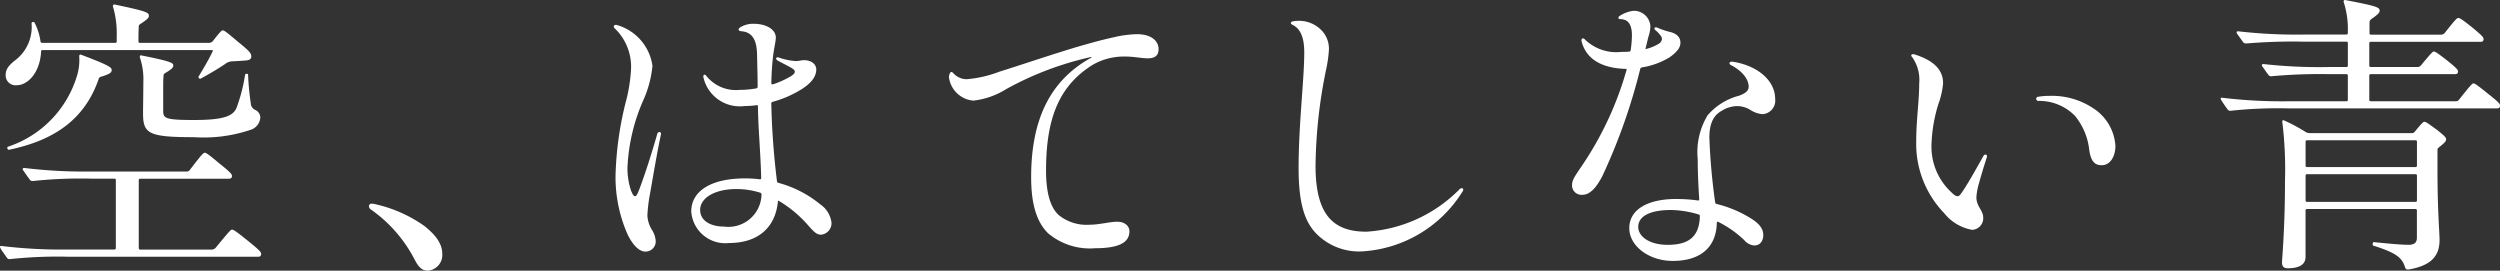<svg id="グループ_54" data-name="グループ 54" xmlns="http://www.w3.org/2000/svg" xmlns:xlink="http://www.w3.org/1999/xlink" width="185.642" height="20.098" viewBox="0 0 185.642 20.098">
  <rect x="0" y="0" width="185.642" height="20.098" fill="#333333" stroke="none"/>
  <defs>
    <clipPath id="clip-path">
      <rect id="長方形_60" data-name="長方形 60" width="185.642" height="20.098" fill="none"/>
    </clipPath>
  </defs>
  <g id="グループ_53" data-name="グループ 53" transform="translate(0 0)" clip-path="url(#clip-path)">
    <path id="パス_174" data-name="パス 174" d="M14.107,13.132c.884-1.15.995-1.261,1.106-1.261.088,0,.265.111,1.083.8.862.686.929.8.929.929s-.067.2-.243.2H10.414a.1.1,0,0,0-.11.11v5.041a.105.105,0,0,0,.11.111H15.7a.4.4,0,0,0,.331-.155c1-1.216,1.106-1.327,1.195-1.327.11,0,.288.11,1.194.84s.973.84.973.973a.193.193,0,0,1-.221.2H5.064a33.132,33.132,0,0,0-4.334.177.226.226,0,0,1-.221-.11L.177,19.19C.023,18.969,0,18.9,0,18.858s.023-.066.088-.066a37.1,37.1,0,0,0,4.976.266H8.491a.105.105,0,0,0,.111-.111V13.905a.1.1,0,0,0-.111-.11H6.766a33.228,33.228,0,0,0-4.334.177.225.225,0,0,1-.221-.11c-.176-.221-.331-.464-.508-.708-.044-.088,0-.154.089-.154a37.081,37.081,0,0,0,4.975.266h7.053a.3.3,0,0,0,.288-.133M3.007,3.6a.121.121,0,0,0,.132.11H8.557a.1.1,0,0,0,.11-.11V3.2A6.931,6.931,0,0,0,8.38.993c0-.088.044-.133.11-.133,2.432.509,2.565.6,2.565.841,0,.154-.111.264-.641.619a.207.207,0,0,0-.11.221c-.022.332-.022.663-.022,1.062a.1.1,0,0,0,.11.11h5.13a.409.409,0,0,0,.265-.11c.553-.708.663-.818.752-.818.11,0,.265.11,1.15.862.884.708.973.862.973,1.083,0,.155-.111.265-.4.288-.243.022-.619.044-1.039.066a.917.917,0,0,0-.509.2c-.664.442-1.128.708-1.813,1.084-.089.044-.2-.089-.155-.155.376-.619.707-1.172,1.039-1.857.045-.089,0-.111-.066-.111H3.162c-.066,0-.11.022-.11.111-.089,1.636-1.039,2.5-1.791,2.5A.735.735,0,0,1,.42,6.1c0-.4.2-.686.663-1.061a3.1,3.1,0,0,0,1.26-2.785c0-.089.177-.133.221-.045A4.25,4.25,0,0,1,3.007,3.6M.664,11.65c-.088.023-.177-.177-.088-.221A7.959,7.959,0,0,0,5.727,6.123a3.913,3.913,0,0,0,.155-1.415c0-.11.067-.155.155-.11,2.123.8,2.256.95,2.256,1.127,0,.2-.133.288-.73.487a.259.259,0,0,0-.243.2C6.3,9.351,4.09,10.942.664,11.65m9.817-7.009c2.211.442,2.388.553,2.388.752,0,.154-.11.265-.619.574-.088.045-.11.11-.11.243-.022.266-.022.509-.022.951v1.57c0,.575.089.708,2.3.708,2.321,0,2.963-.332,3.183-1a12.673,12.673,0,0,0,.6-2.366c.022-.088.221-.088.221,0a19.467,19.467,0,0,0,.2,2.123.556.556,0,0,0,.309.486.638.638,0,0,1,.4.553,1.033,1.033,0,0,1-.774.951,10.849,10.849,0,0,1-4.135.53c-3.427,0-3.8-.266-3.8-1.791,0-.42.022-1.393.022-2.278a5.045,5.045,0,0,0-.266-1.879c0-.089.022-.133.111-.133" transform="translate(0 -0.529)" fill="#fff"/>
    <path id="パス_175" data-name="パス 175" d="M71.38,39.285a1.145,1.145,0,0,1,.287.044,10.089,10.089,0,0,1,3.626,1.614c.973.774,1.327,1.415,1.327,2.078a1.166,1.166,0,0,1-1.061,1.238c-.42,0-.686-.221-1-.84a10.307,10.307,0,0,0-3.228-3.693.3.3,0,0,1-.155-.243.185.185,0,0,1,.2-.2" transform="translate(-43.778 -24.161)" fill="#fff"/>
    <path id="パス_176" data-name="パス 176" d="M119.707,17.043c.089.221.177.353.265.353s.155-.066.354-.6c.464-1.238.951-2.808,1.3-4.025.066-.221.332-.177.266.067-.288,1.371-.553,2.94-.8,4.356a11.511,11.511,0,0,0-.2,1.637,2.279,2.279,0,0,0,.31,1.017,1.772,1.772,0,0,1,.31.885.755.755,0,0,1-.774.773c-.42,0-.907-.42-1.327-1.3a10.507,10.507,0,0,1-.884-4.312,24.618,24.618,0,0,1,.752-5.461,11.864,11.864,0,0,0,.4-2.477,3.935,3.935,0,0,0-1.194-3.007.192.192,0,0,1-.089-.154c0-.089.111-.155.243-.11a3.687,3.687,0,0,1,2.631,3.028,8.1,8.1,0,0,1-.685,2.565,13.823,13.823,0,0,0-1.172,5.019,5.258,5.258,0,0,0,.288,1.747m10.525-7.96a6.662,6.662,0,0,0,1.282-.575c.221-.133.331-.243.331-.353,0-.088-.022-.154-.287-.31-.354-.2-.73-.376-.995-.53-.177-.11-.11-.288.088-.222a4.681,4.681,0,0,0,1.282.266c.221,0,.376-.066.6-.066.553,0,.907.31.907.685,0,.553-.4,1.039-1.106,1.482a8.116,8.116,0,0,1-2.145.929.121.121,0,0,0-.089.133,57.087,57.087,0,0,0,.42,5.748.141.141,0,0,0,.111.133,8.241,8.241,0,0,1,3.1,1.592,1.92,1.92,0,0,1,.84,1.371.857.857,0,0,1-.774.885c-.31,0-.509-.177-.973-.708a8.888,8.888,0,0,0-2.145-1.791c-.066-.044-.088-.022-.088.044-.2,2.013-1.57,3.073-3.626,3.073a2.53,2.53,0,0,1-2.808-2.343c0-1.5,1.437-2.455,4-2.455a8.894,8.894,0,0,1,1.083.067c.089,0,.11-.022.11-.088-.044-1.88-.221-3.648-.243-5.351,0-.045-.022-.066-.088-.066a6.531,6.531,0,0,1-.906.066,2.772,2.772,0,0,1-3.052-2.123c-.044-.2.089-.287.221-.11A2.8,2.8,0,0,0,127.733,9.5a7.342,7.342,0,0,0,1.238-.11c.088-.022.11-.066.11-.133,0-.553-.022-1.349-.044-2.388-.022-1.017-.31-1.658-1.172-1.725-.243-.022-.266-.177-.044-.31a1.841,1.841,0,0,1,.951-.243c1.017,0,1.658.464,1.658,1.017,0,.288-.11.664-.2,1.349a20.18,20.18,0,0,0-.133,2.057c0,.067.045.089.133.067m-3.648,10.569a2.46,2.46,0,0,0,2.786-2.388.14.14,0,0,0-.111-.133,5.971,5.971,0,0,0-1.747-.266c-1.658,0-2.7.685-2.7,1.548,0,.775.73,1.238,1.769,1.238" transform="translate(-72.82 -2.825)" fill="#fff"/>
    <path id="パス_177" data-name="パス 177" d="M193.537,8.306a23.523,23.523,0,0,0-6.235,2.365,5.84,5.84,0,0,1-2.454.862,2,2,0,0,1-1.813-1.746.637.637,0,0,1,.089-.31c.066-.111.133-.089.243.022a1.319,1.319,0,0,0,1.017.442,8.769,8.769,0,0,0,2.388-.553c1.836-.575,4.091-1.349,6.125-1.945.8-.222,1.57-.442,2.322-.6a8.213,8.213,0,0,1,1.769-.243c1.15,0,1.614.553,1.614,1.106,0,.486-.265.686-.818.686-.442,0-.973-.133-1.7-.133a4.639,4.639,0,0,0-2.454.664c-2.41,1.547-3.383,3.913-3.383,7.8,0,1.68.332,2.764.951,3.317a3.294,3.294,0,0,0,2.3.707c.708,0,1.481-.221,2.034-.221.575,0,.906.332.906.707,0,.73-.575,1.261-2.543,1.261a4.815,4.815,0,0,1-3.516-1.128c-.8-.817-1.238-2.056-1.238-4.156,0-4.378,1.481-7.208,4.422-8.844.089-.045.089-.089-.022-.066" transform="translate(-112.571 -4.061)" fill="#fff"/>
    <path id="パス_178" data-name="パス 178" d="M249.493,4.021a2.316,2.316,0,0,1,1.636.574,1.976,1.976,0,0,1,.686,1.548,9.742,9.742,0,0,1-.221,1.548,36.821,36.821,0,0,0-.774,7.1c0,3.737,1.393,4.886,3.781,4.886a10.593,10.593,0,0,0,6.9-3.14c.155-.154.288-.088.288.023a.294.294,0,0,1-.066.154,9.416,9.416,0,0,1-7.385,4.422,4.439,4.439,0,0,1-3.493-1.349c-.885-.929-1.283-2.344-1.283-4.842,0-3.228.42-6.589.42-8.579,0-.884-.177-1.7-.84-2.033-.11-.045-.155-.111-.155-.155,0-.066.067-.11.221-.133a1.919,1.919,0,0,1,.287-.022" transform="translate(-153.132 -2.473)" fill="#fff"/>
    <path id="パス_179" data-name="パス 179" d="M308.747,4.9a3.124,3.124,0,0,0,.907-.376.458.458,0,0,0,.243-.353.367.367,0,0,0-.088-.243,2.1,2.1,0,0,0-.376-.4c-.177-.133-.089-.287.133-.2a5.458,5.458,0,0,0,.906.31c.487.11.8.376.8.8,0,.376-.266.708-.8,1.084a5.644,5.644,0,0,1-2.034.751c-.111.023-.133.045-.155.133a43.292,43.292,0,0,1-2.808,7.938c-.531,1.017-1,1.394-1.5,1.394a.7.7,0,0,1-.752-.708c0-.353.155-.6.619-1.282a24.618,24.618,0,0,0,3.427-7.274c.022-.067,0-.088-.066-.088-1.548-.045-2.9-.575-3.273-2.057-.044-.221.133-.266.243-.133a3.325,3.325,0,0,0,2.7.929c.155,0,.332,0,.575-.022.089,0,.11-.022.133-.132a8.319,8.319,0,0,0,.089-1.062c0-.8-.266-1.216-.862-1.216-.155,0-.2-.133-.045-.243a2.4,2.4,0,0,1,1.018-.376,1.223,1.223,0,0,1,1.26,1.15,2.5,2.5,0,0,1-.133.73c-.066.243-.132.553-.221.885-.022.066,0,.088.066.066m2.189,11.144a11.621,11.621,0,0,1,1.637.11c.066,0,.088-.022.088-.11-.066-1.017-.11-1.946-.11-2.941a5.294,5.294,0,0,1,.73-3.272,4.6,4.6,0,0,1,2.344-1.46c.486-.177.708-.376.708-.663,0-.552-.465-1.172-1.327-1.614-.177-.088-.11-.287.155-.243,1.835.288,3.139,1.393,3.139,2.764a1.007,1.007,0,0,1-.929,1.128,1.913,1.913,0,0,1-.906-.31,1.861,1.861,0,0,0-1.04-.287,2.236,2.236,0,0,0-1.105.354c-.509.287-.906.8-.906,1.99a46.334,46.334,0,0,0,.42,4.731c.022.154.045.177.155.2a8.73,8.73,0,0,1,2.543,1.083c.664.42.885.8.885,1.216s-.221.774-.663.774a1.061,1.061,0,0,1-.752-.4,7.911,7.911,0,0,0-1.924-1.349c-.089-.044-.11,0-.11.066-.044,1.879-1.282,2.83-3.272,2.83-1.769,0-3.228-1.106-3.228-2.433,0-1.437,1.459-2.166,3.471-2.166m1.681,1.15a7.4,7.4,0,0,0-2.056-.332c-1.481,0-2.432.421-2.432,1.26,0,.686.8,1.327,2.189,1.327,1.5,0,2.344-.553,2.388-2.122a.122.122,0,0,0-.089-.133" transform="translate(-186.488 -1.271)" fill="#fff"/>
    <path id="パス_180" data-name="パス 180" d="M369.252,12.575a2.938,2.938,0,0,0-.509-1.88c-.066-.067-.089-.11-.089-.154s.045-.089.133-.089a.326.326,0,0,1,.133.022c1.459.464,2.1,1.172,2.1,2.145a6.057,6.057,0,0,1-.354,1.548,11.261,11.261,0,0,0-.509,3.029,4.6,4.6,0,0,0,1.459,3.493c.221.221.353.31.486.31.111,0,.177-.066.509-.575.508-.8.95-1.614,1.415-2.432.088-.155.31-.089.243.11-.266.818-.464,1.5-.6,1.99a4.833,4.833,0,0,0-.177.973c0,.707.508.972.508,1.525a.865.865,0,0,1-.818.906,3.419,3.419,0,0,1-2.079-1.238,7.4,7.4,0,0,1-2.078-5.351c0-1.592.221-2.918.221-4.333m12.934,1.9a3.582,3.582,0,0,1,1.636,2.786c0,.774-.376,1.437-1.017,1.437-.486,0-.8-.243-.929-1.15a4.786,4.786,0,0,0-1.061-2.52,3.717,3.717,0,0,0-2.72-1.106.155.155,0,0,1,0-.31,5.665,5.665,0,0,1,.907-.066,5.523,5.523,0,0,1,3.184.929" transform="translate(-226.732 -6.428)" fill="#fff"/>
    <path id="パス_181" data-name="パス 181" d="M437.787,7.407V5.616a.1.1,0,0,0-.11-.11h-1.282a39.4,39.4,0,0,0-4.289.156.225.225,0,0,1-.221-.111c-.177-.221-.288-.4-.464-.641-.044-.089,0-.155.089-.155a37.491,37.491,0,0,0,4.886.222h1.282a.1.1,0,0,0,.11-.11V3.206a.1.1,0,0,0-.11-.111H434.6a41.342,41.342,0,0,0-4.356.133.281.281,0,0,1-.243-.11c-.155-.221-.287-.4-.442-.619-.066-.11-.022-.177.066-.177a37.616,37.616,0,0,0,4.975.243h3.073a.1.1,0,0,0,.11-.11,6.529,6.529,0,0,0-.31-2.321c0-.089.022-.133.111-.133,2.432.464,2.564.553,2.564.8,0,.133-.11.265-.619.619a.3.3,0,0,0-.132.243v.8a.1.1,0,0,0,.11.11h5.152a.387.387,0,0,0,.31-.11c.818-1.039.928-1.128,1.017-1.128.11,0,.265.089,1.017.685.8.663.862.752.862.885s-.067.2-.221.2H439.49a.1.1,0,0,0-.11.111V4.865a.1.1,0,0,0,.11.11h3.427a.341.341,0,0,0,.31-.133c.752-.906.862-1.017.951-1.017s.265.11.951.641c.773.619.84.73.84.84,0,.133-.066.2-.221.2H439.49a.1.1,0,0,0-.11.11V7.407a.1.1,0,0,0,.11.111h6.279a.3.3,0,0,0,.287-.133c.862-1.084.973-1.194,1.061-1.194s.265.11,1.084.773c.84.664.884.752.884.885,0,.11-.044.2-.221.2H433.41a33.158,33.158,0,0,0-4.334.177.225.225,0,0,1-.221-.11c-.155-.2-.288-.4-.442-.641a.293.293,0,0,1-.066-.154c0-.045.022-.066.088-.066a37.094,37.094,0,0,0,4.975.265h4.267a.1.1,0,0,0,.11-.111m4.975,2.366c.509-.619.619-.73.708-.73.11,0,.265.11.906.574.619.486.708.6.708.73s-.088.243-.508.574c-.111.089-.133.11-.133.243v1.415c0,3.074.155,4.688.155,5.241,0,1.216-.664,1.879-2.167,2.167a1,1,0,0,1-.2.022c-.111,0-.155-.044-.2-.177-.221-.707-.663-1.061-2.344-1.592-.089-.022-.066-.264.022-.264,1.084.11,2.034.2,2.587.2.42,0,.619-.154.619-.53V15.632a.1.1,0,0,0-.11-.111h-8.048a.105.105,0,0,0-.111.111v3.449c0,.574-.486.84-1.327.84-.287,0-.42-.133-.42-.442,0-.266.221-2.432.221-6.058a28.965,28.965,0,0,0-.2-4.378c0-.089.022-.133.111-.11a12.729,12.729,0,0,1,1.614.862.576.576,0,0,0,.332.089H442.5a.277.277,0,0,0,.265-.11m-8.115.752v1.769a.1.1,0,0,0,.111.11h8.048a.1.1,0,0,0,.11-.11V10.525a.1.1,0,0,0-.11-.111h-8.048a.105.105,0,0,0-.111.111m.111,4.466h8.048a.1.1,0,0,0,.11-.11V13.046a.1.1,0,0,0-.11-.111h-8.048a.105.105,0,0,0-.111.111V14.88a.1.1,0,0,0,.111.11" transform="translate(-263.444 0)" fill="#fff"/>
  </g>
</svg>
